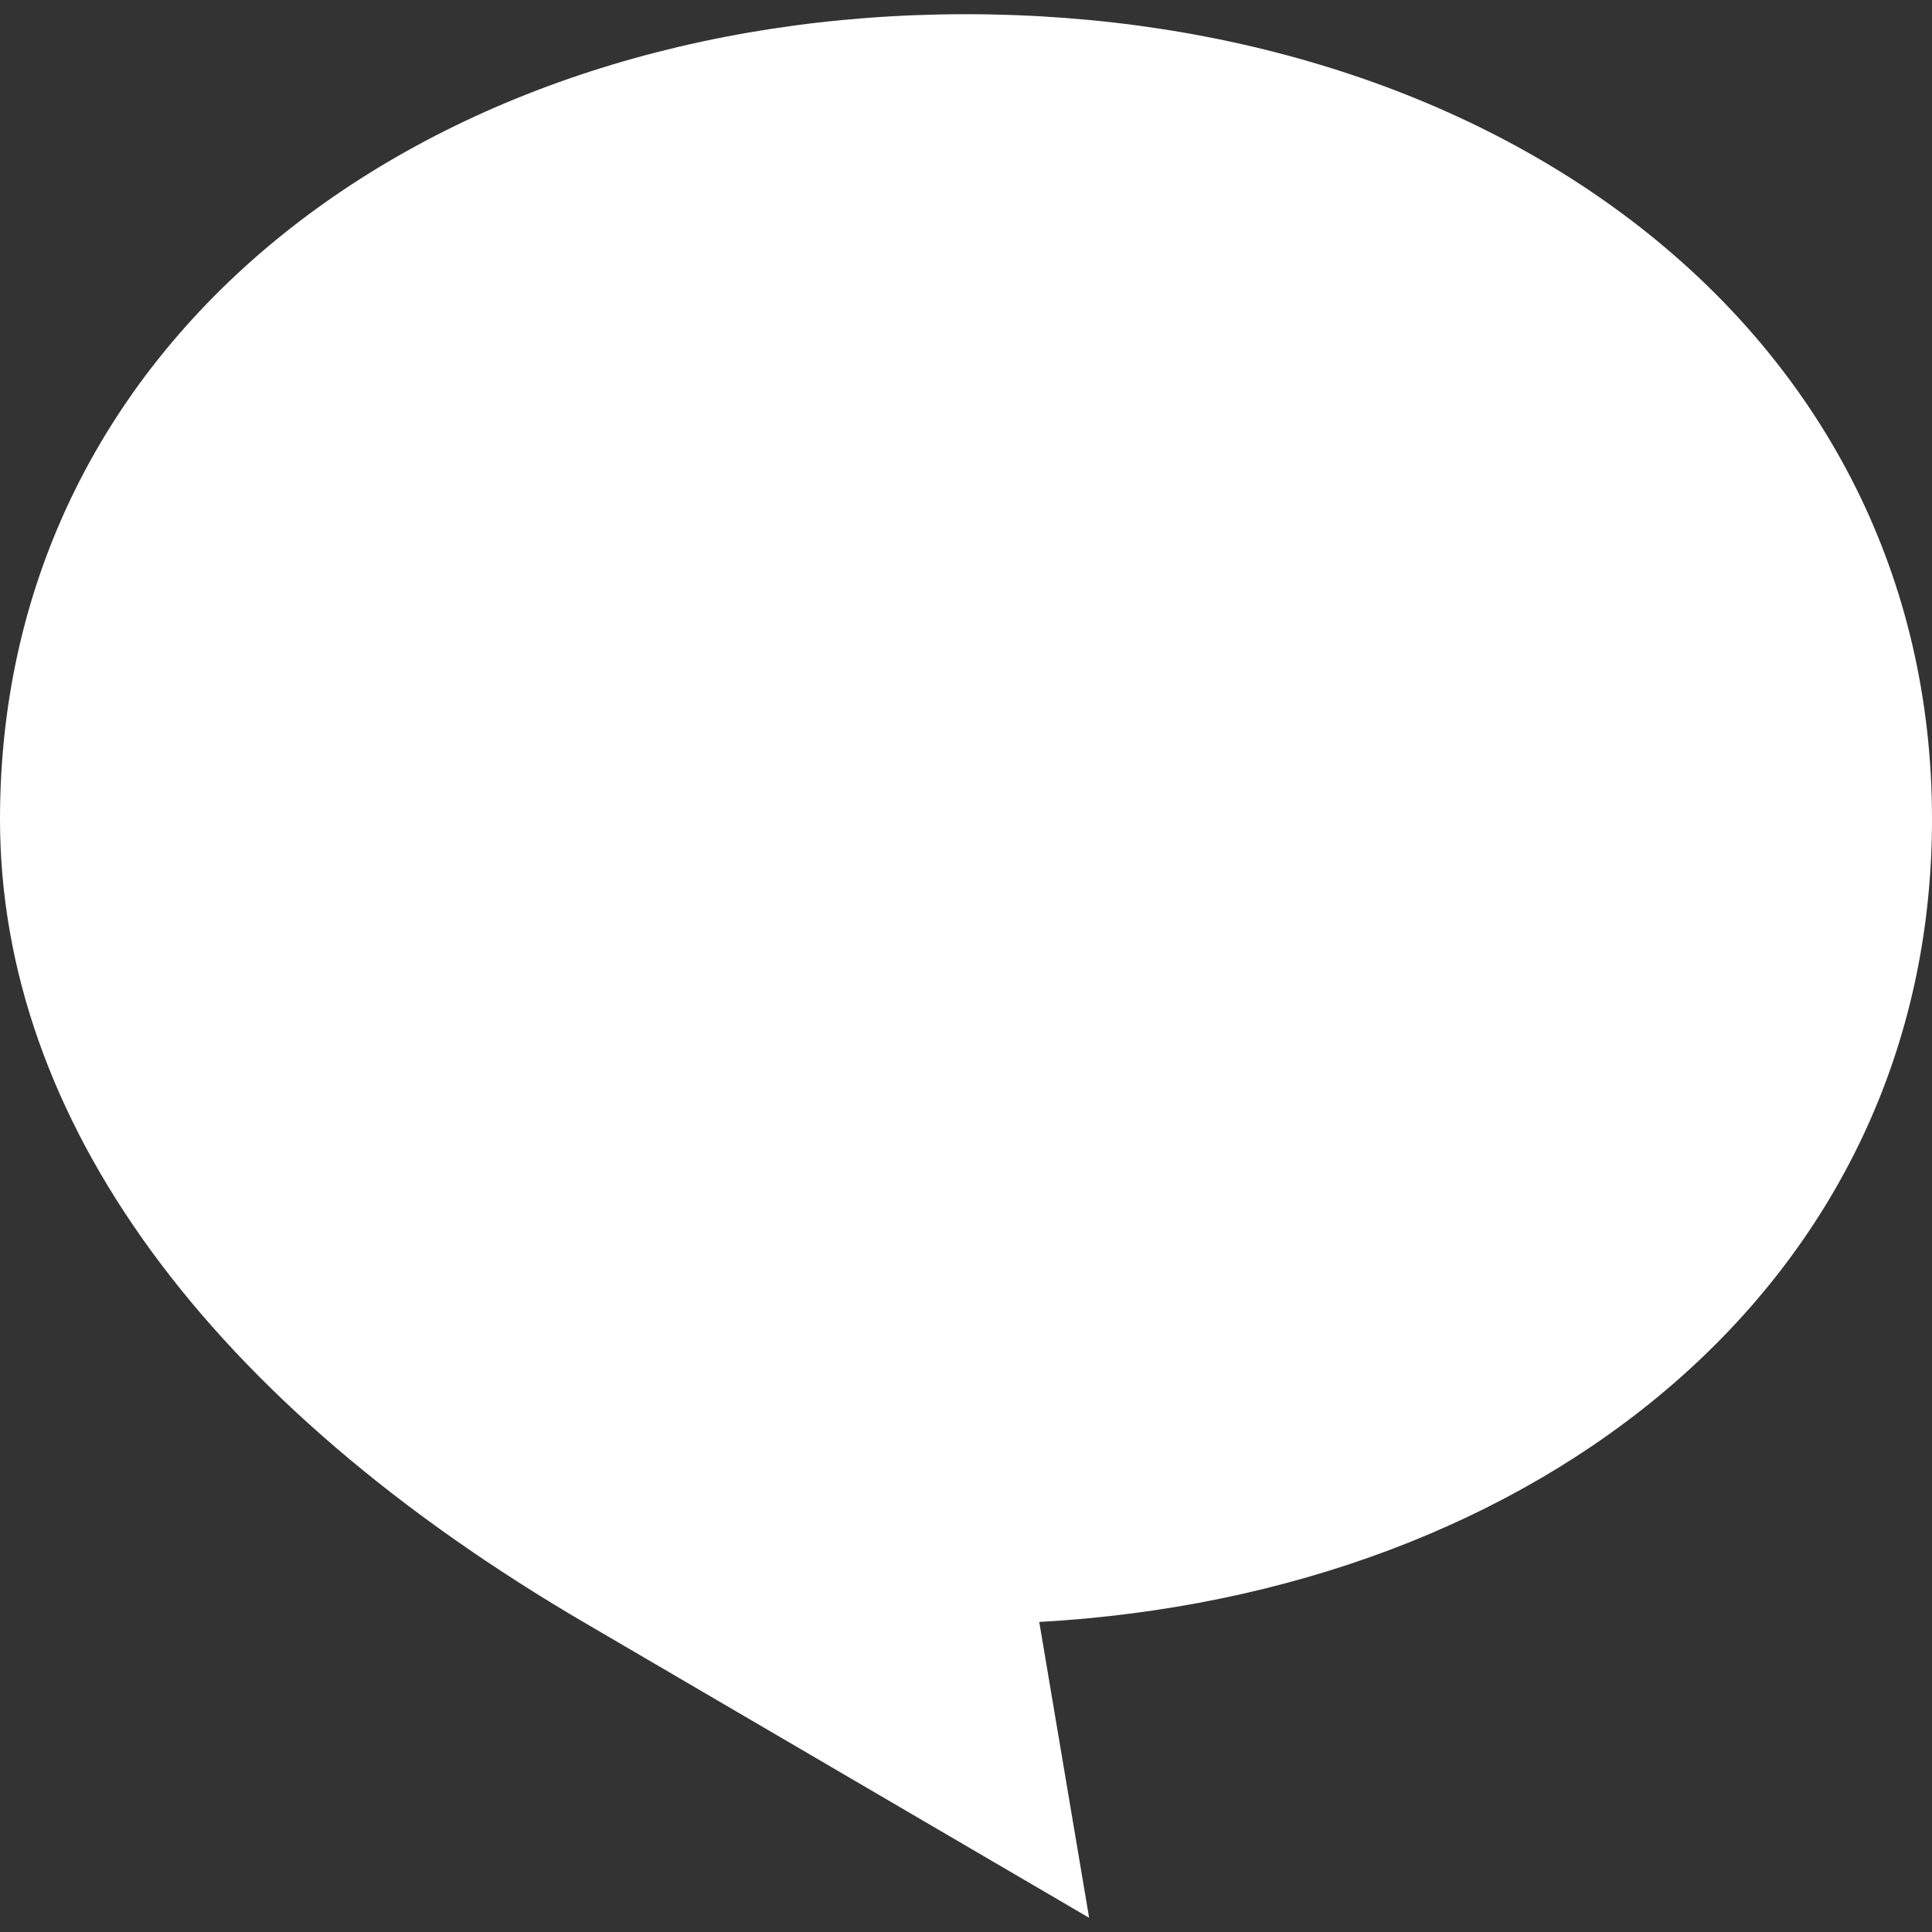 <!--?xml version="1.0" encoding="utf-8"?-->
<!-- Generator: Adobe Illustrator 18.1.1, SVG Export Plug-In . SVG Version: 6.00 Build 0)  -->

<svg version="1.1" id="_x32_" xmlns="http://www.w3.org/2000/svg" xmlns:xlink="http://www.w3.org/1999/xlink" x="0px" y="0px" viewBox="0 0 512 512" style="width: 256px; height: 256px; opacity: 1;" xml:space="preserve">
<rect x="0" y="0" width="512" height="512" fill="#333333" stroke="none"/>
<g>
	<path class="st0" d="M512,217.098C512,88.186,397.392,3.765,256,3.765S0,88.186,0,217.098c0,79.52,55.216,154.785,155.608,213.344
		l133.02,77.794l-13.216-78.402C407.726,422.47,512,340.049,512,217.098z" style="fill: rgb(255, 255, 255);"></path>
</g>
</svg>
